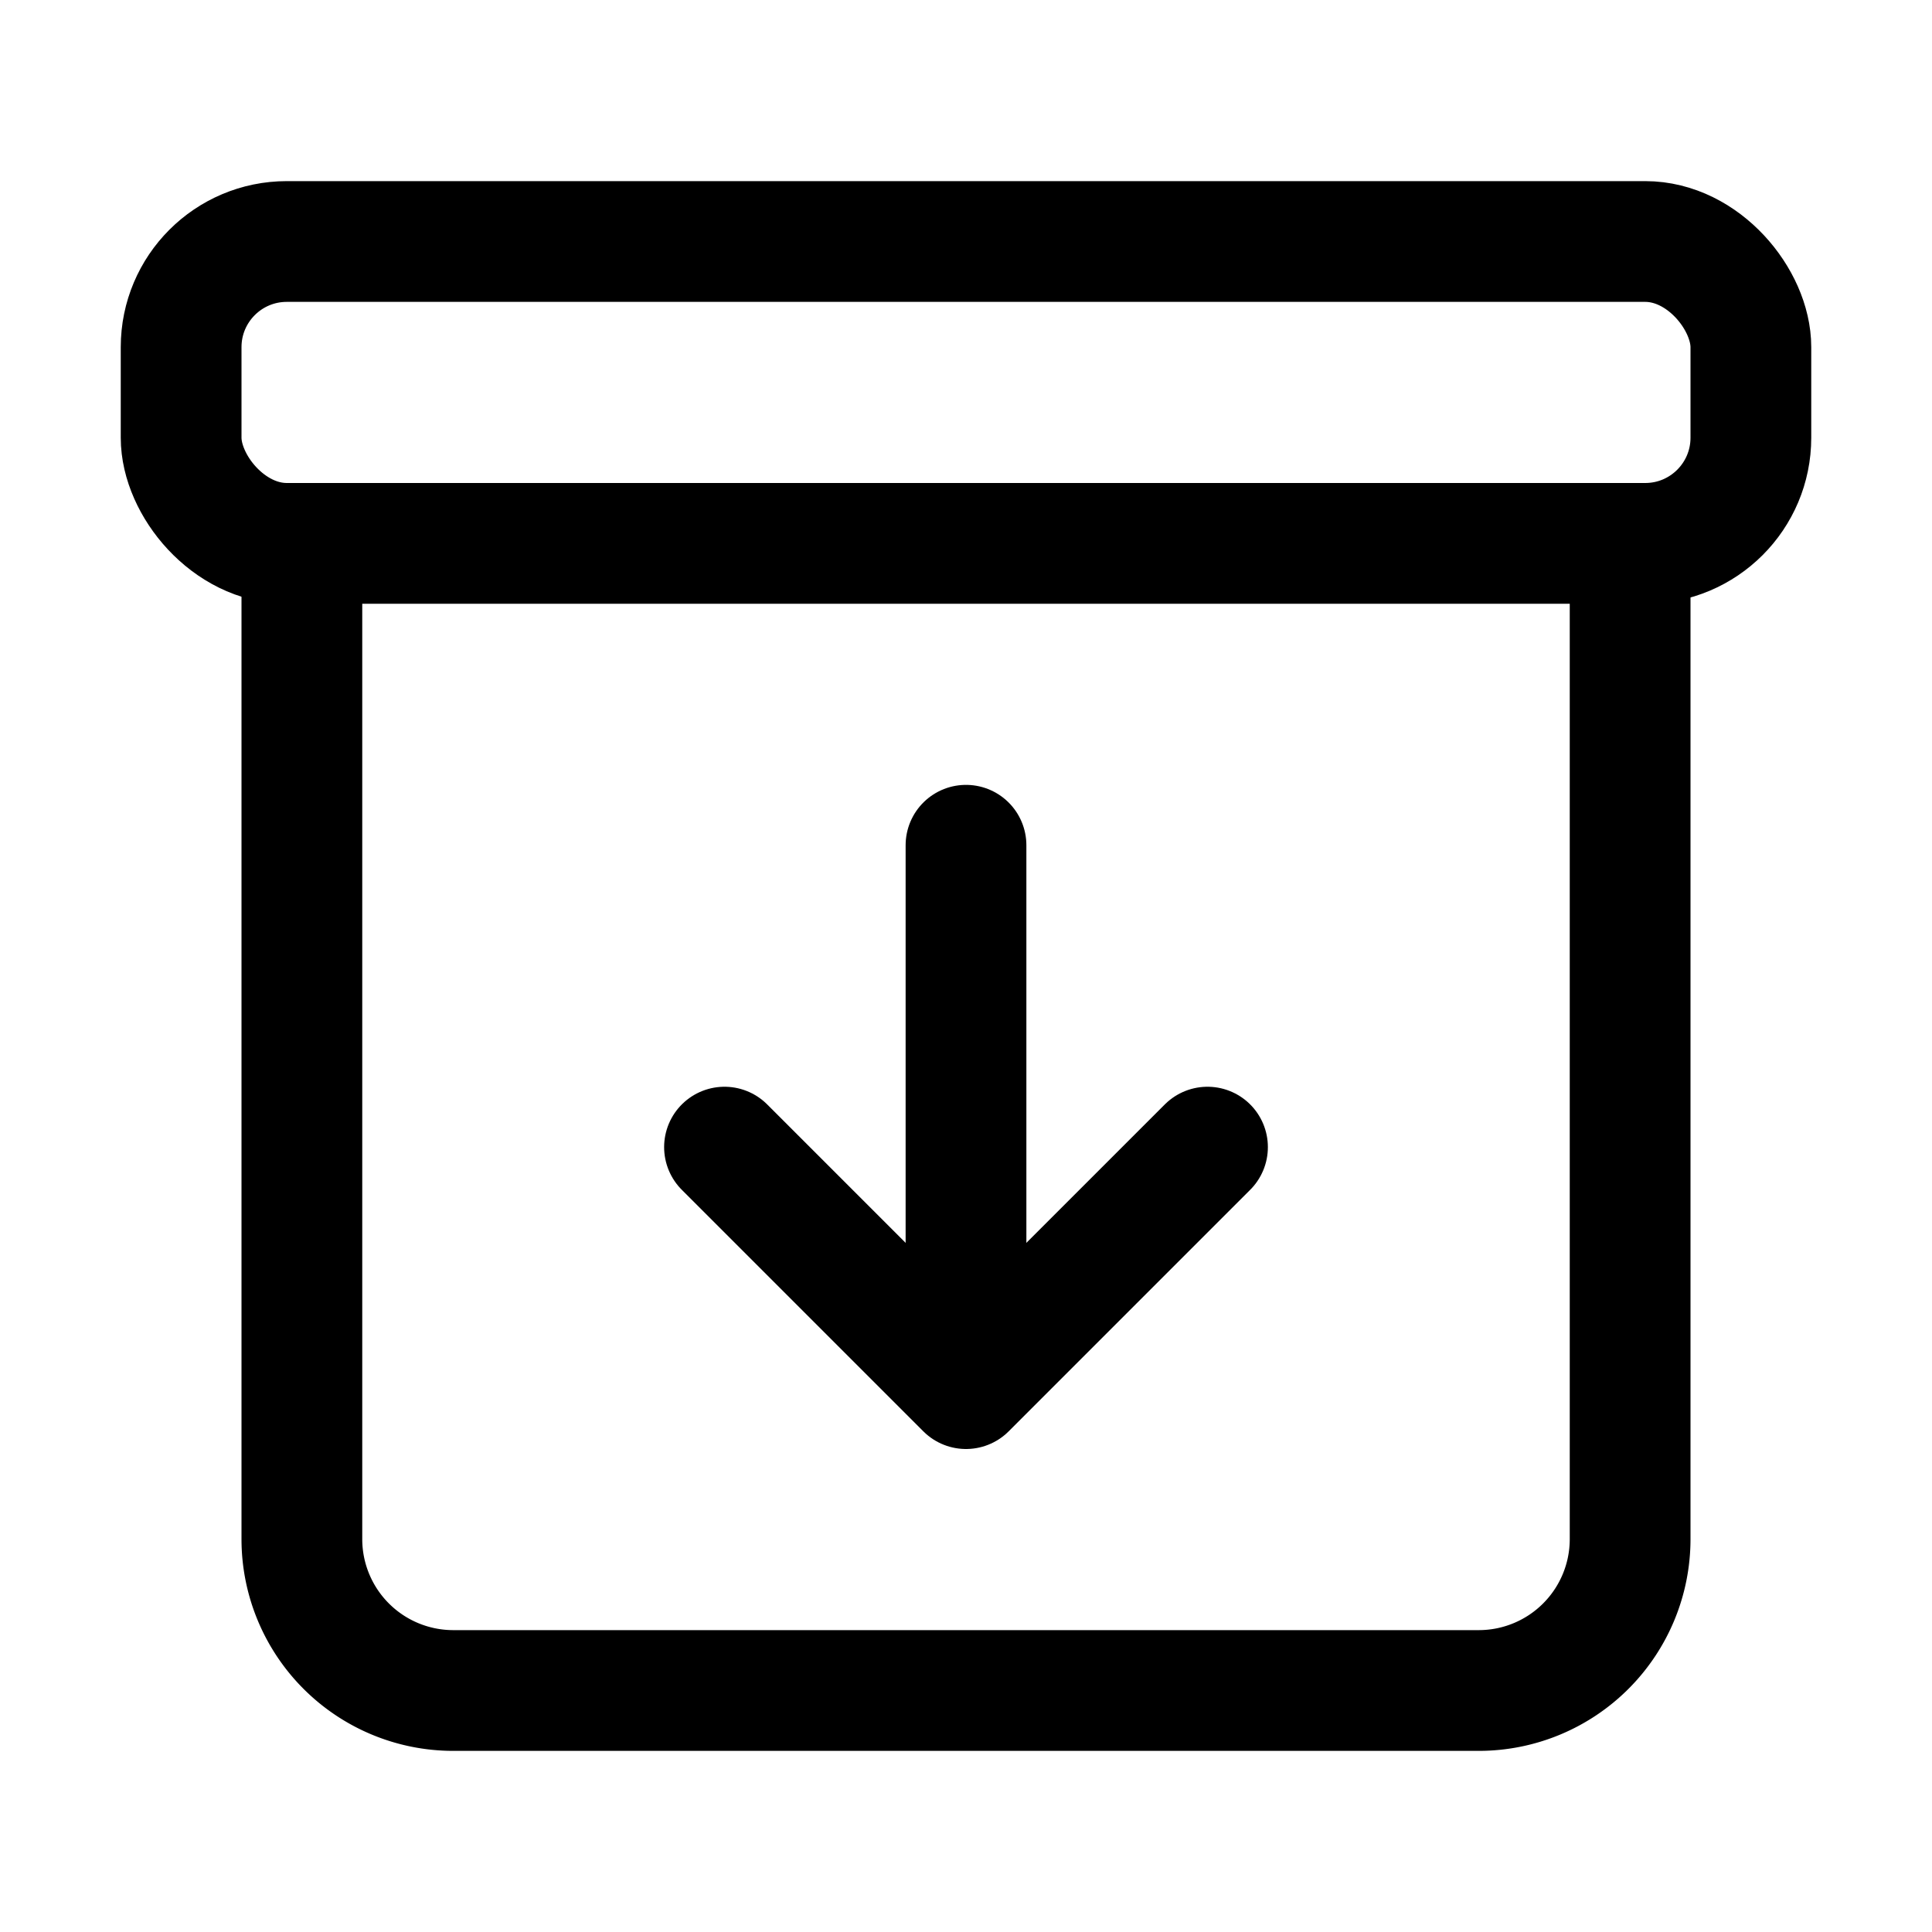<?xml version="1.0" encoding="utf-8"?>
<svg width="800px" height="800px" viewBox="0 0 512 512" xmlns="http://www.w3.org/2000/svg"><title>ionicons-v5-a</title><path d="M80,152V408a40.12,40.12,0,0,0,40,40H392a40.12,40.12,0,0,0,40-40V152" style="fill:none;stroke:#000000;stroke-linecap:round;stroke-linejoin:round;stroke-width:32px"/><rect x="48" y="64" width="416" height="80" rx="28" ry="28" style="fill:none;stroke:#000000;stroke-linejoin:round;stroke-width:32px"/><polyline points="320 304 256 368 192 304" style="fill:none;stroke:#000000;stroke-linecap:round;stroke-linejoin:round;stroke-width:32px"/><line x1="256" y1="345.89" x2="256" y2="224" style="fill:none;stroke:#000000;stroke-linecap:round;stroke-linejoin:round;stroke-width:32px"/></svg>